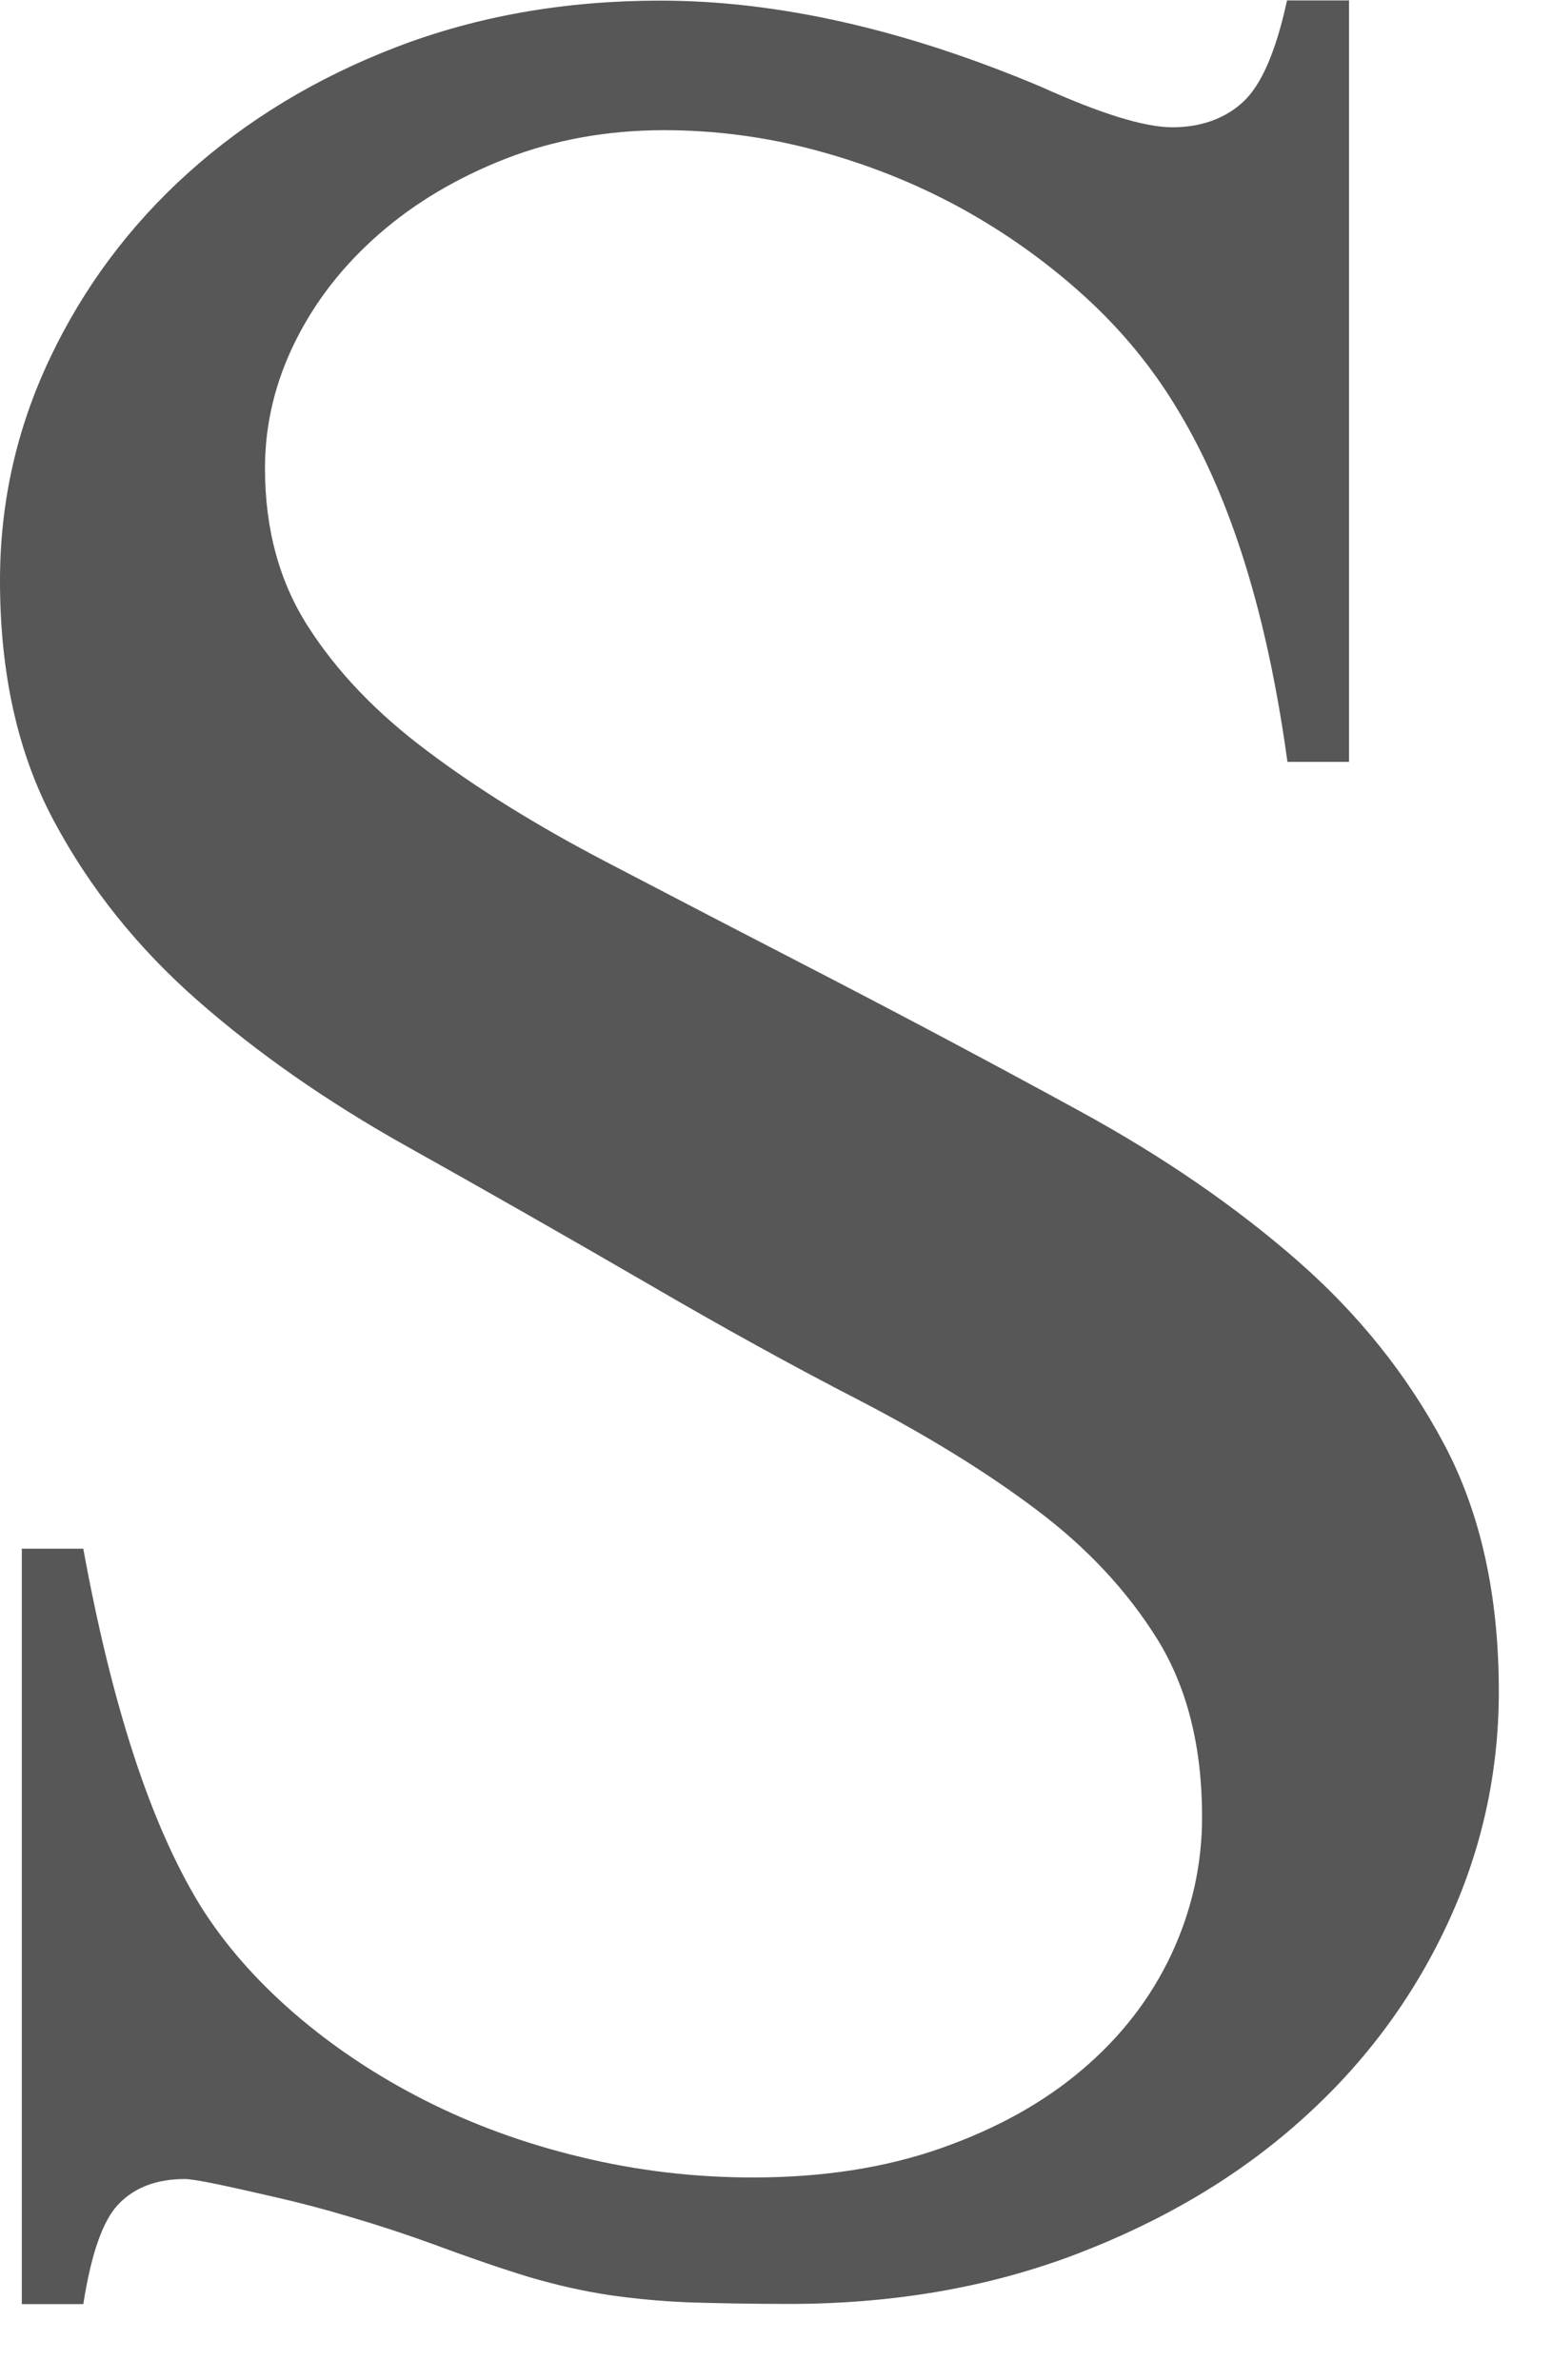 <?xml version="1.0" encoding="utf-8"?>
<svg xmlns="http://www.w3.org/2000/svg" fill="none" height="100%" overflow="visible" preserveAspectRatio="none" style="display: block;" viewBox="0 0 15 23" width="100%">
<path d="M13.038 0V7.362H12.443C12.25 5.95 11.901 4.825 11.399 3.987C11.153 3.569 10.844 3.191 10.475 2.857C10.107 2.523 9.703 2.238 9.271 2.002C8.836 1.766 8.375 1.584 7.888 1.453C7.401 1.322 6.91 1.258 6.418 1.258C5.872 1.258 5.363 1.35 4.891 1.532C4.419 1.717 4.009 1.959 3.662 2.263C3.313 2.568 3.043 2.915 2.85 3.307C2.657 3.699 2.561 4.104 2.561 4.525C2.561 5.11 2.699 5.622 2.978 6.055C3.256 6.49 3.638 6.889 4.127 7.255C4.614 7.622 5.187 7.977 5.848 8.323C6.508 8.668 7.221 9.038 7.994 9.437C8.862 9.887 9.685 10.326 10.469 10.755C11.25 11.184 11.939 11.658 12.533 12.176C13.128 12.695 13.602 13.287 13.955 13.951C14.309 14.615 14.486 15.413 14.486 16.345C14.486 17.14 14.317 17.897 13.979 18.613C13.641 19.331 13.17 19.959 12.564 20.497C11.959 21.037 11.234 21.465 10.394 21.785C9.554 22.104 8.628 22.263 7.623 22.263C7.247 22.263 6.927 22.256 6.659 22.248C6.392 22.237 6.135 22.213 5.887 22.177C5.641 22.14 5.387 22.083 5.123 22.006C4.86 21.926 4.546 21.819 4.182 21.684C3.925 21.59 3.662 21.504 3.394 21.425C3.127 21.345 2.881 21.281 2.655 21.23C2.429 21.178 2.24 21.135 2.084 21.103C1.929 21.071 1.83 21.056 1.786 21.056C1.518 21.056 1.306 21.135 1.152 21.292C0.996 21.448 0.882 21.774 0.805 22.265H0.211V14.965H0.805C0.944 15.728 1.108 16.396 1.295 16.967C1.481 17.537 1.694 18.017 1.929 18.403C2.163 18.78 2.468 19.129 2.844 19.455C3.219 19.779 3.64 20.059 4.105 20.295C4.571 20.531 5.075 20.715 5.615 20.844C6.155 20.975 6.71 21.041 7.278 21.041C7.954 21.041 8.557 20.947 9.095 20.758C9.63 20.57 10.087 20.317 10.462 19.997C10.837 19.678 11.123 19.307 11.322 18.883C11.52 18.458 11.618 18.017 11.618 17.556C11.618 16.877 11.473 16.302 11.184 15.837C10.894 15.372 10.506 14.956 10.019 14.59C9.532 14.223 8.963 13.874 8.316 13.537C7.667 13.203 6.984 12.826 6.267 12.408C5.453 11.936 4.667 11.488 3.912 11.066C3.157 10.642 2.49 10.177 1.911 9.669C1.332 9.161 0.869 8.584 0.522 7.935C0.173 7.285 0 6.511 0 5.611C0 4.857 0.16 4.141 0.483 3.461C0.805 2.782 1.249 2.184 1.817 1.672C2.385 1.16 3.057 0.752 3.833 0.454C4.61 0.156 5.459 0.006 6.381 0.006C7.515 0.006 8.744 0.283 10.06 0.838C10.64 1.1 11.063 1.23 11.331 1.23C11.599 1.23 11.838 1.149 12.013 0.986C12.191 0.823 12.332 0.497 12.439 0.004H13.034L13.038 0Z" fill="#575757" id="Vector"/>
</svg>